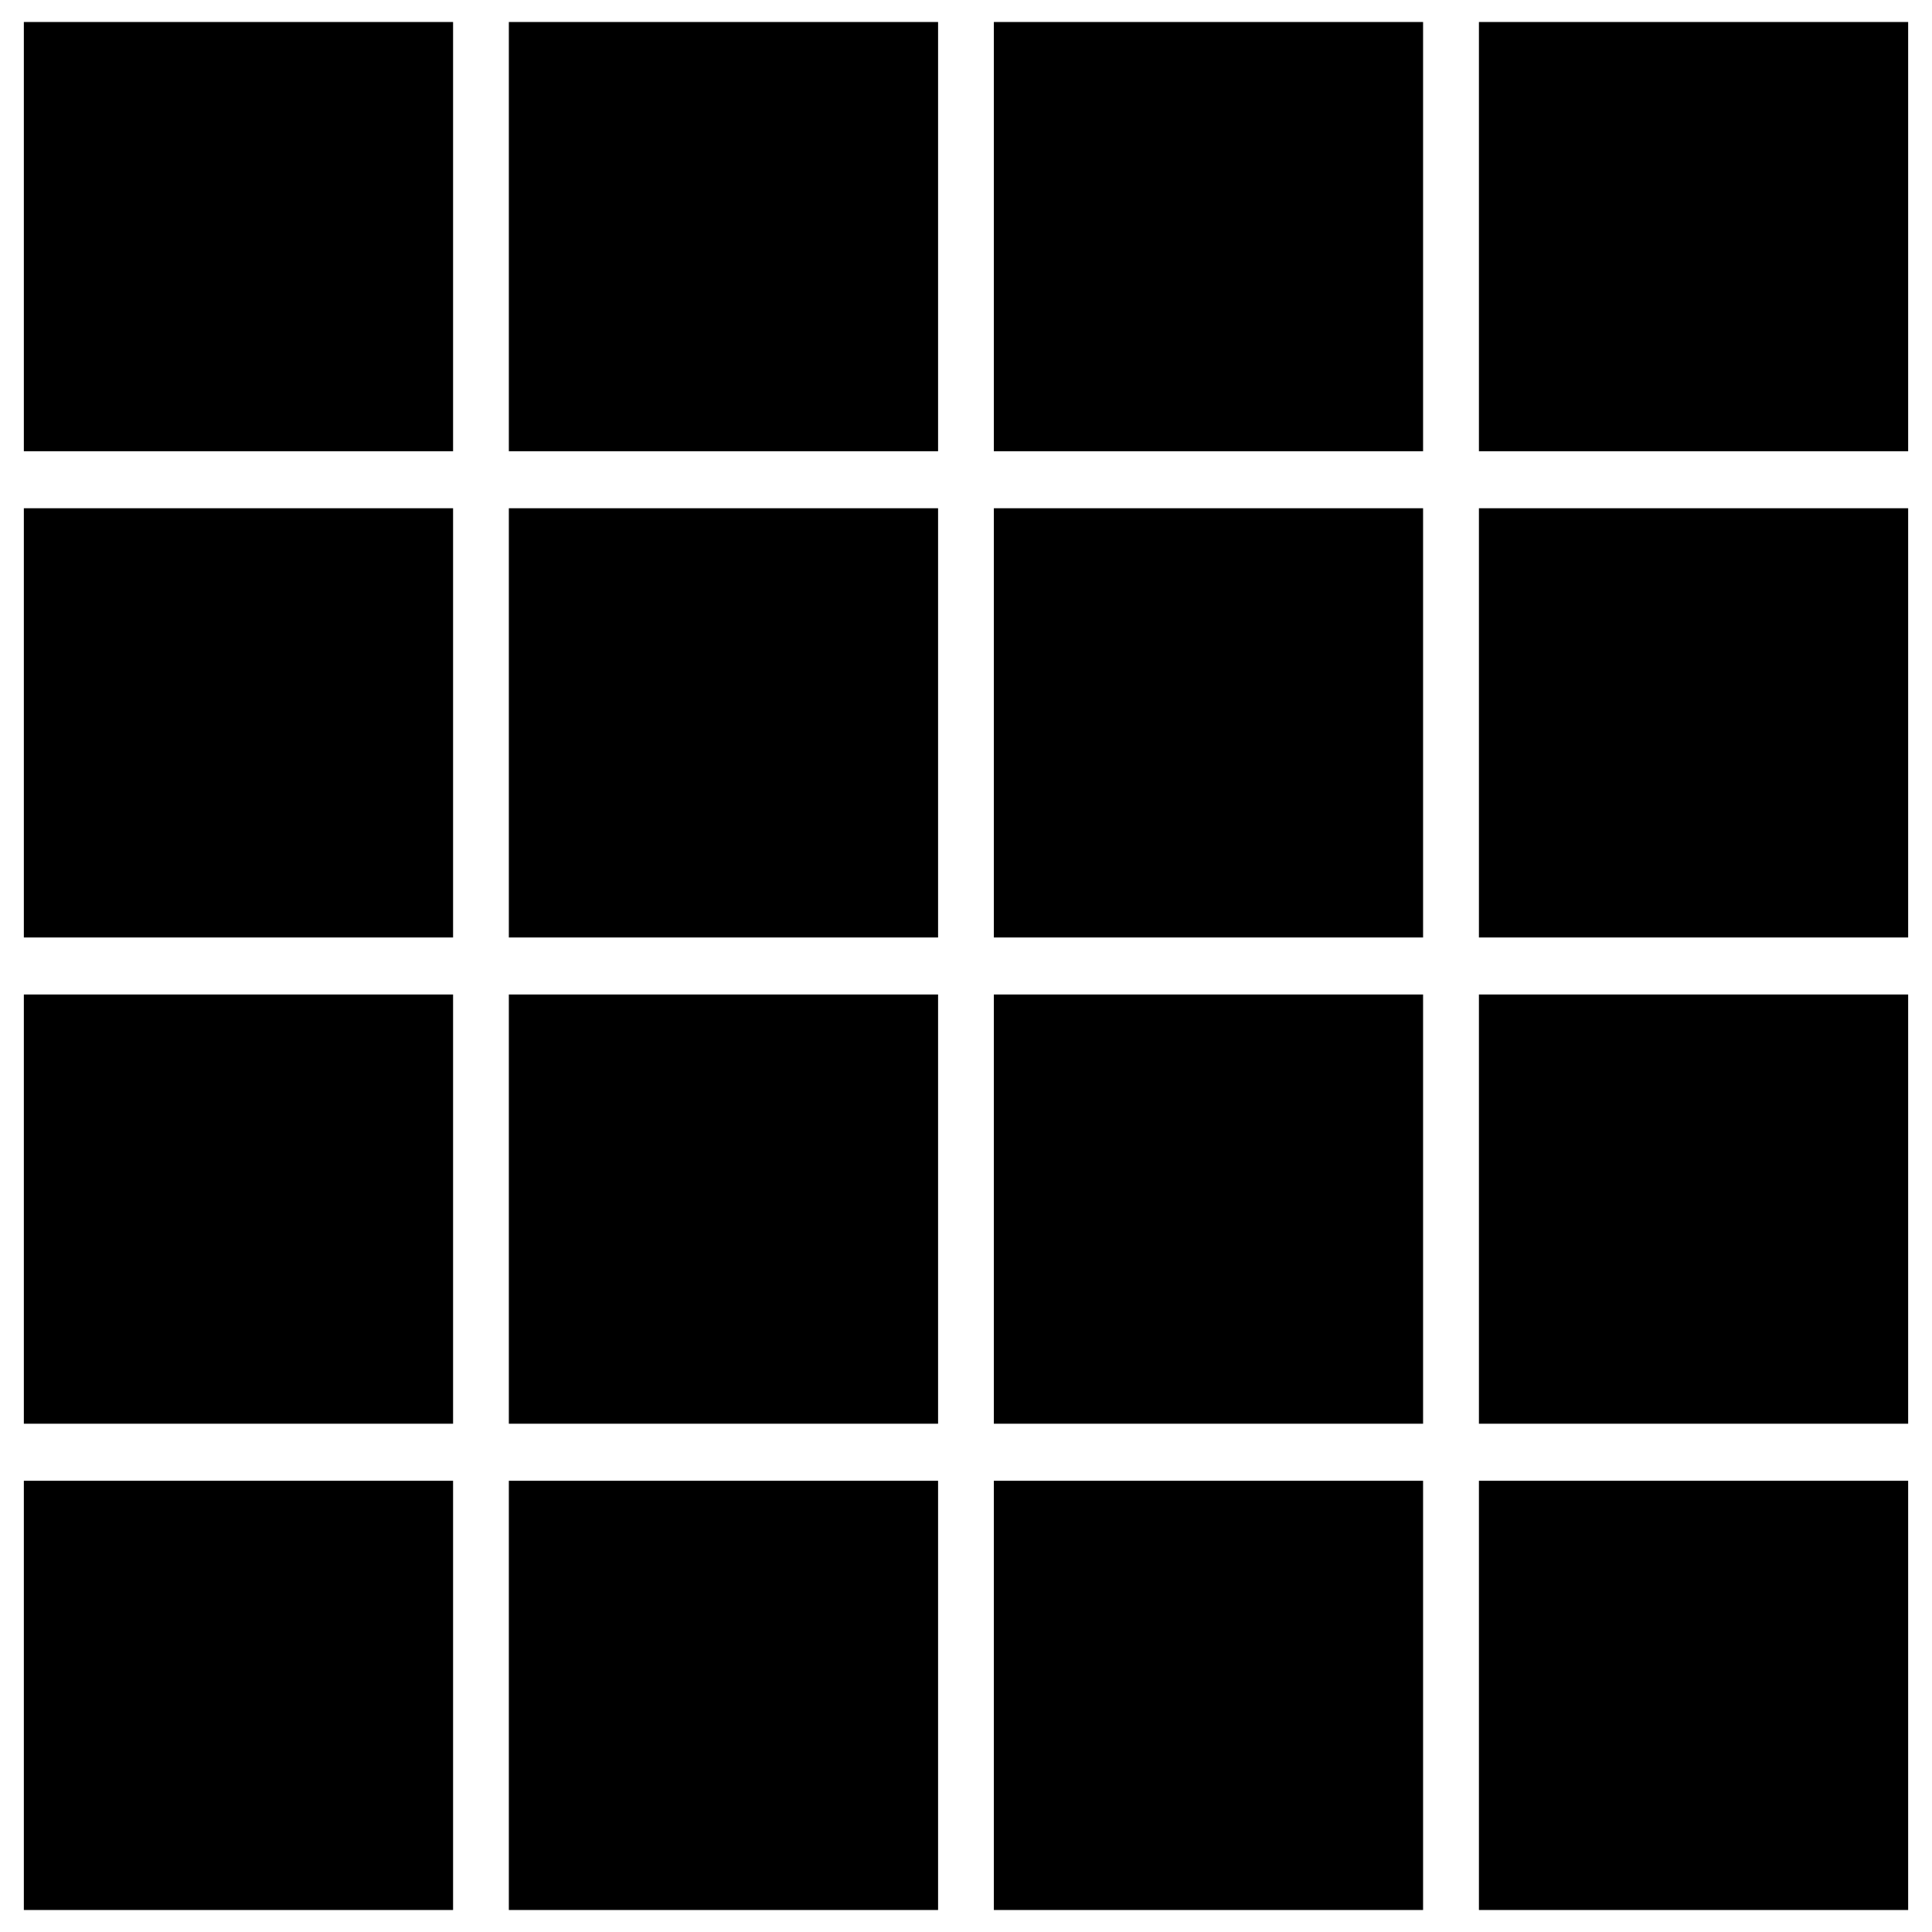 <?xml version="1.0" encoding="UTF-8"?>
<!-- Uploaded to: ICON Repo, www.iconrepo.com, Generator: ICON Repo Mixer Tools -->
<svg fill="#000000" width="800px" height="800px" version="1.1" viewBox="144 144 512 512" xmlns="http://www.w3.org/2000/svg">
 <g>
  <path d="m150.32 149.83h113.75v113.75h-113.75z"/>
  <path d="m278.85 149.83h113.75v113.75h-113.75z"/>
  <path d="m407.38 149.83h113.75v113.75h-113.75z"/>
  <path d="m535.93 149.83h113.75v113.75h-113.75z"/>
  <path d="m150.32 278.69h113.75v113.75h-113.75z"/>
  <path d="m278.85 278.69h113.75v113.75h-113.75z"/>
  <path d="m407.38 278.69h113.75v113.75h-113.75z"/>
  <path d="m535.93 278.69h113.75v113.75h-113.75z"/>
  <path d="m150.32 407.55h113.75v113.75h-113.75z"/>
  <path d="m278.85 407.55h113.75v113.75h-113.75z"/>
  <path d="m407.38 407.55h113.75v113.75h-113.75z"/>
  <path d="m535.93 407.55h113.75v113.75h-113.75z"/>
  <path d="m150.32 536.42h113.75v113.75h-113.75z"/>
  <path d="m278.85 536.42h113.75v113.75h-113.75z"/>
  <path d="m407.38 536.42h113.75v113.75h-113.75z"/>
  <path d="m535.93 536.42h113.75v113.75h-113.75z"/>
 </g>
</svg>